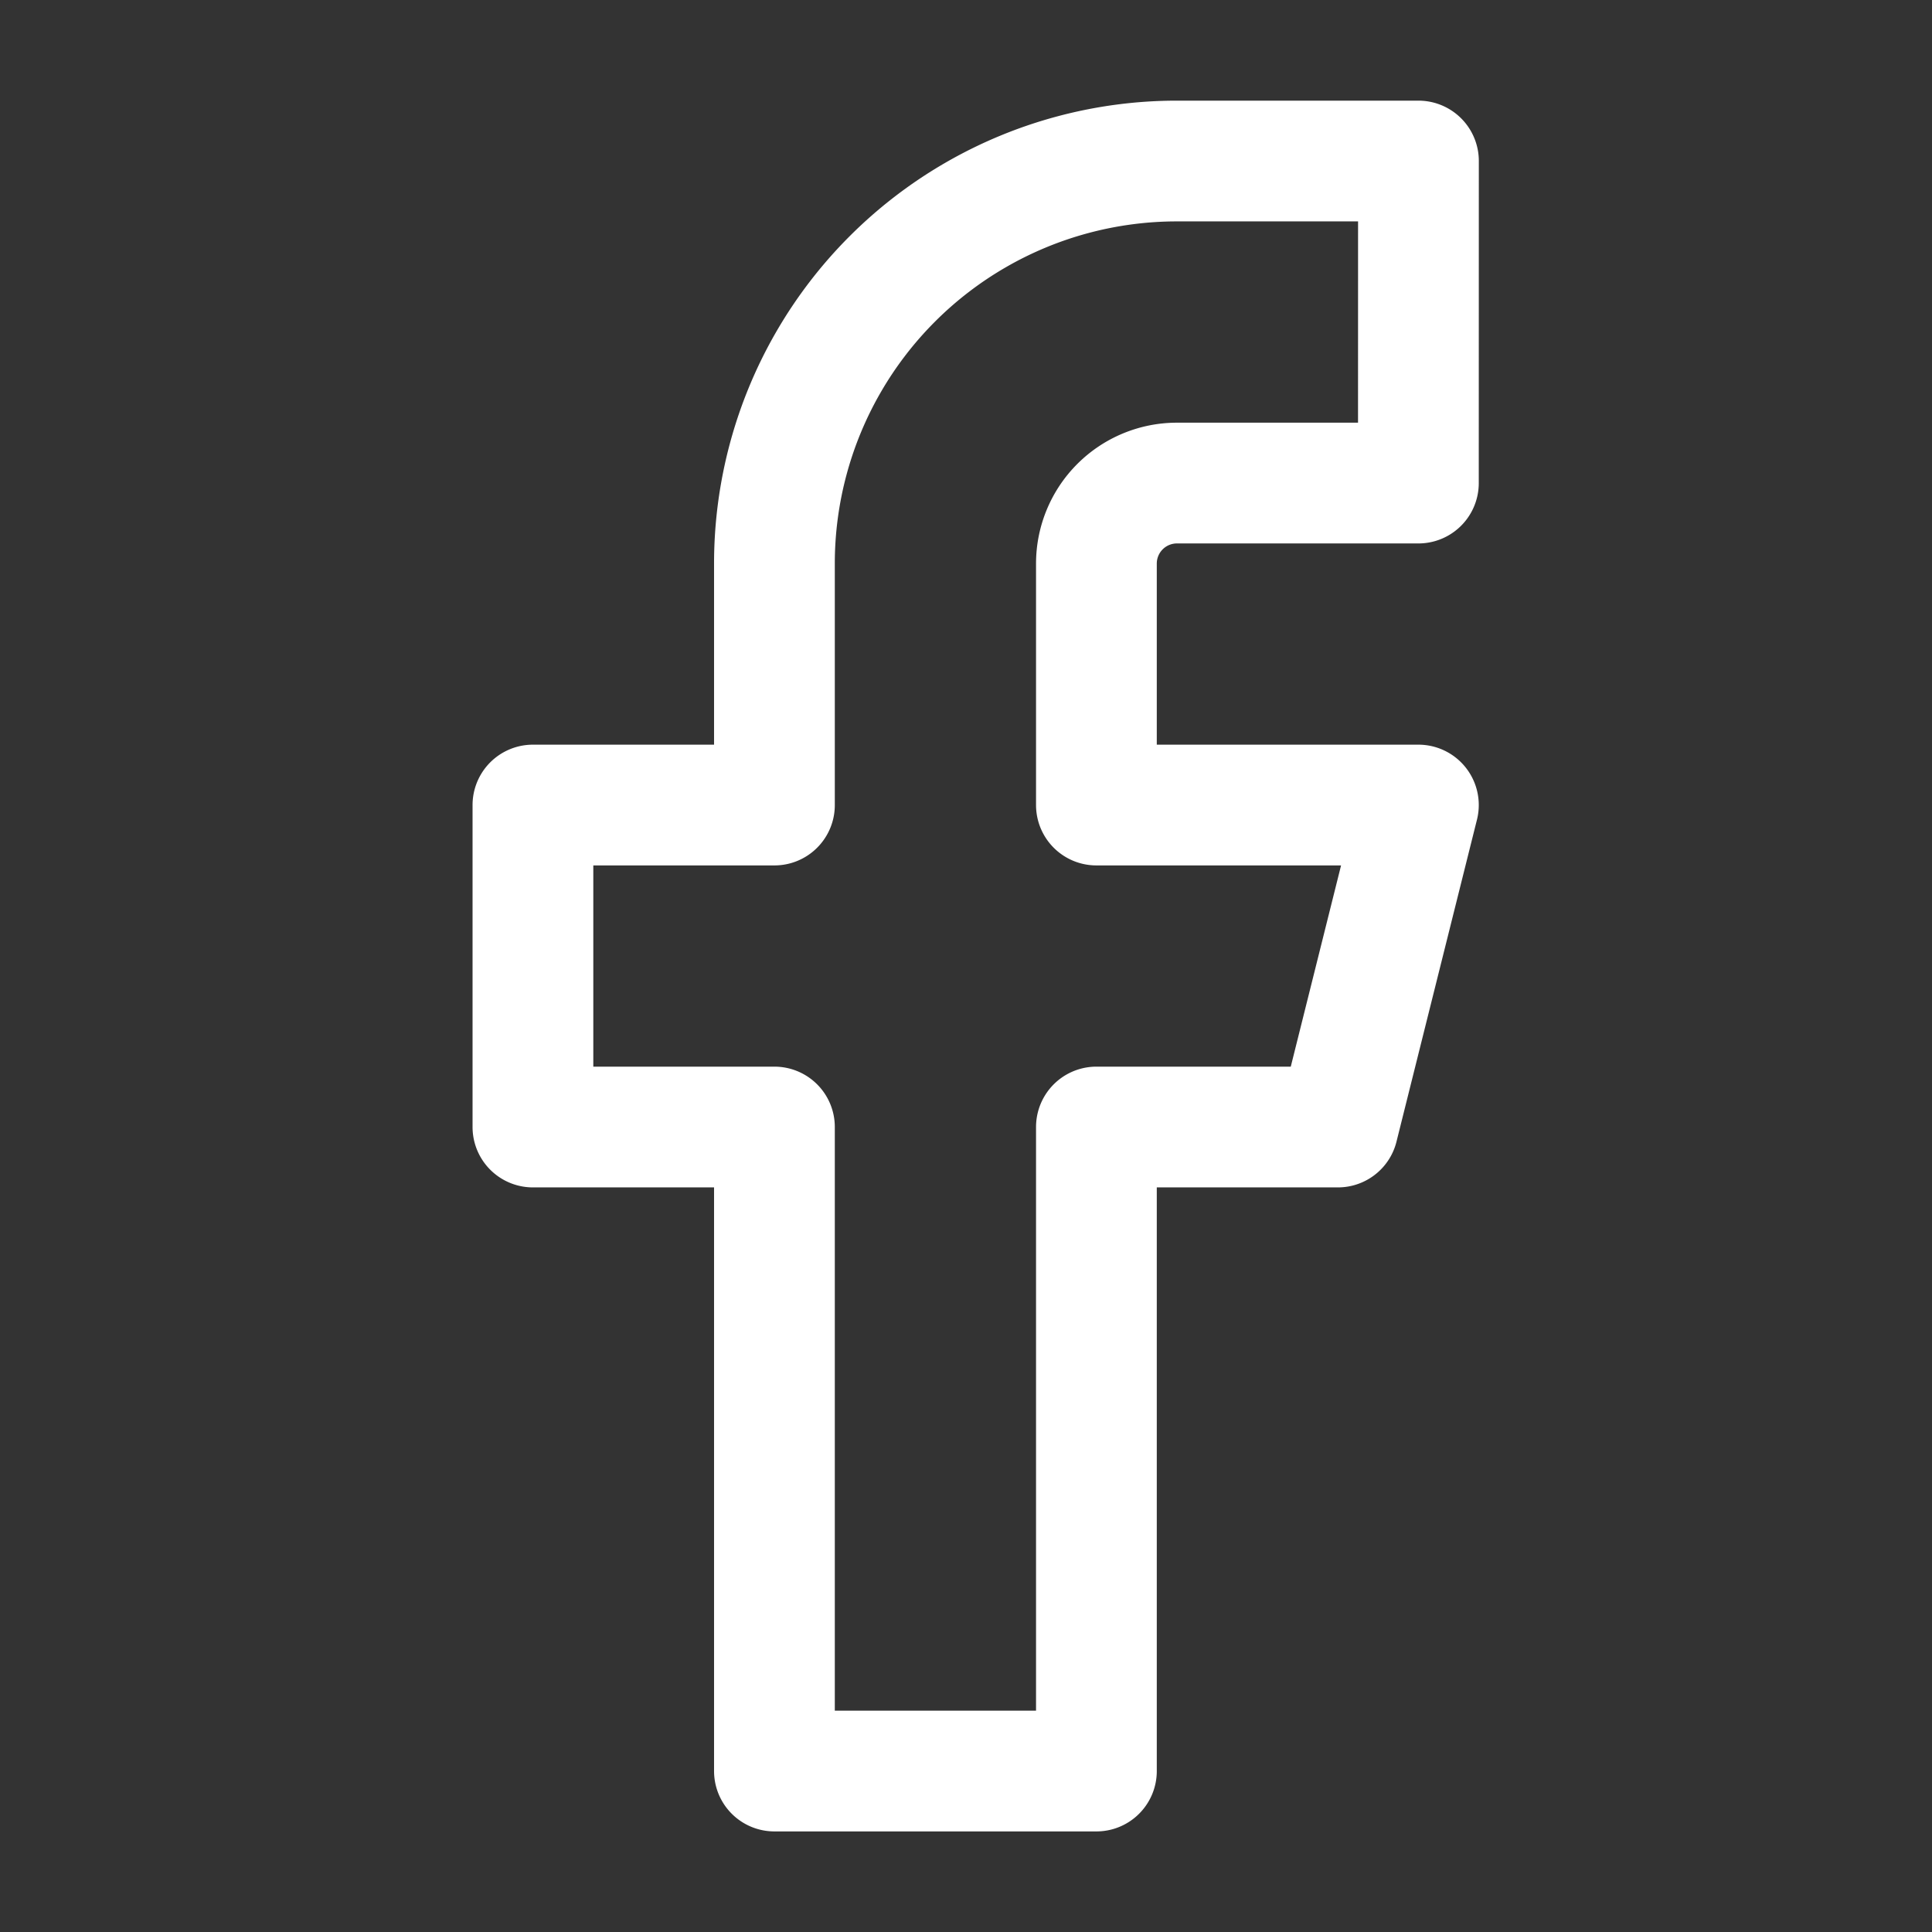<svg id="Icon_" data-name="Icon " xmlns="http://www.w3.org/2000/svg" width="32" height="32" viewBox="0 0 32 32">
  <rect x="0" y="0" width="32" height="32" fill="#333333" stroke="none"/>
  <rect id="Area_ICON:feather_facebook_SIZE:LARGE_STYLE:STYLE1_" data-name="Area [ICON:feather/facebook][SIZE:LARGE][STYLE:STYLE1]" width="32" height="32" transform="translate(0)" fill="#fcfcfc" opacity="0"/>
  <g id="Icon" transform="translate(8.827 2.667)">
    <path id="Path" d="M21.667,2h-4A6.667,6.667,0,0,0,11,8.667v4H7V18h4V28.667h5.333V18h4l1.333-5.333H16.333v-4a1.334,1.334,0,0,1,1.333-1.333h4Z" transform="translate(-7 -2)" fill="none" stroke="#fff" stroke-linecap="round" stroke-linejoin="round" stroke-width="2"/>
  </g>
</svg>
